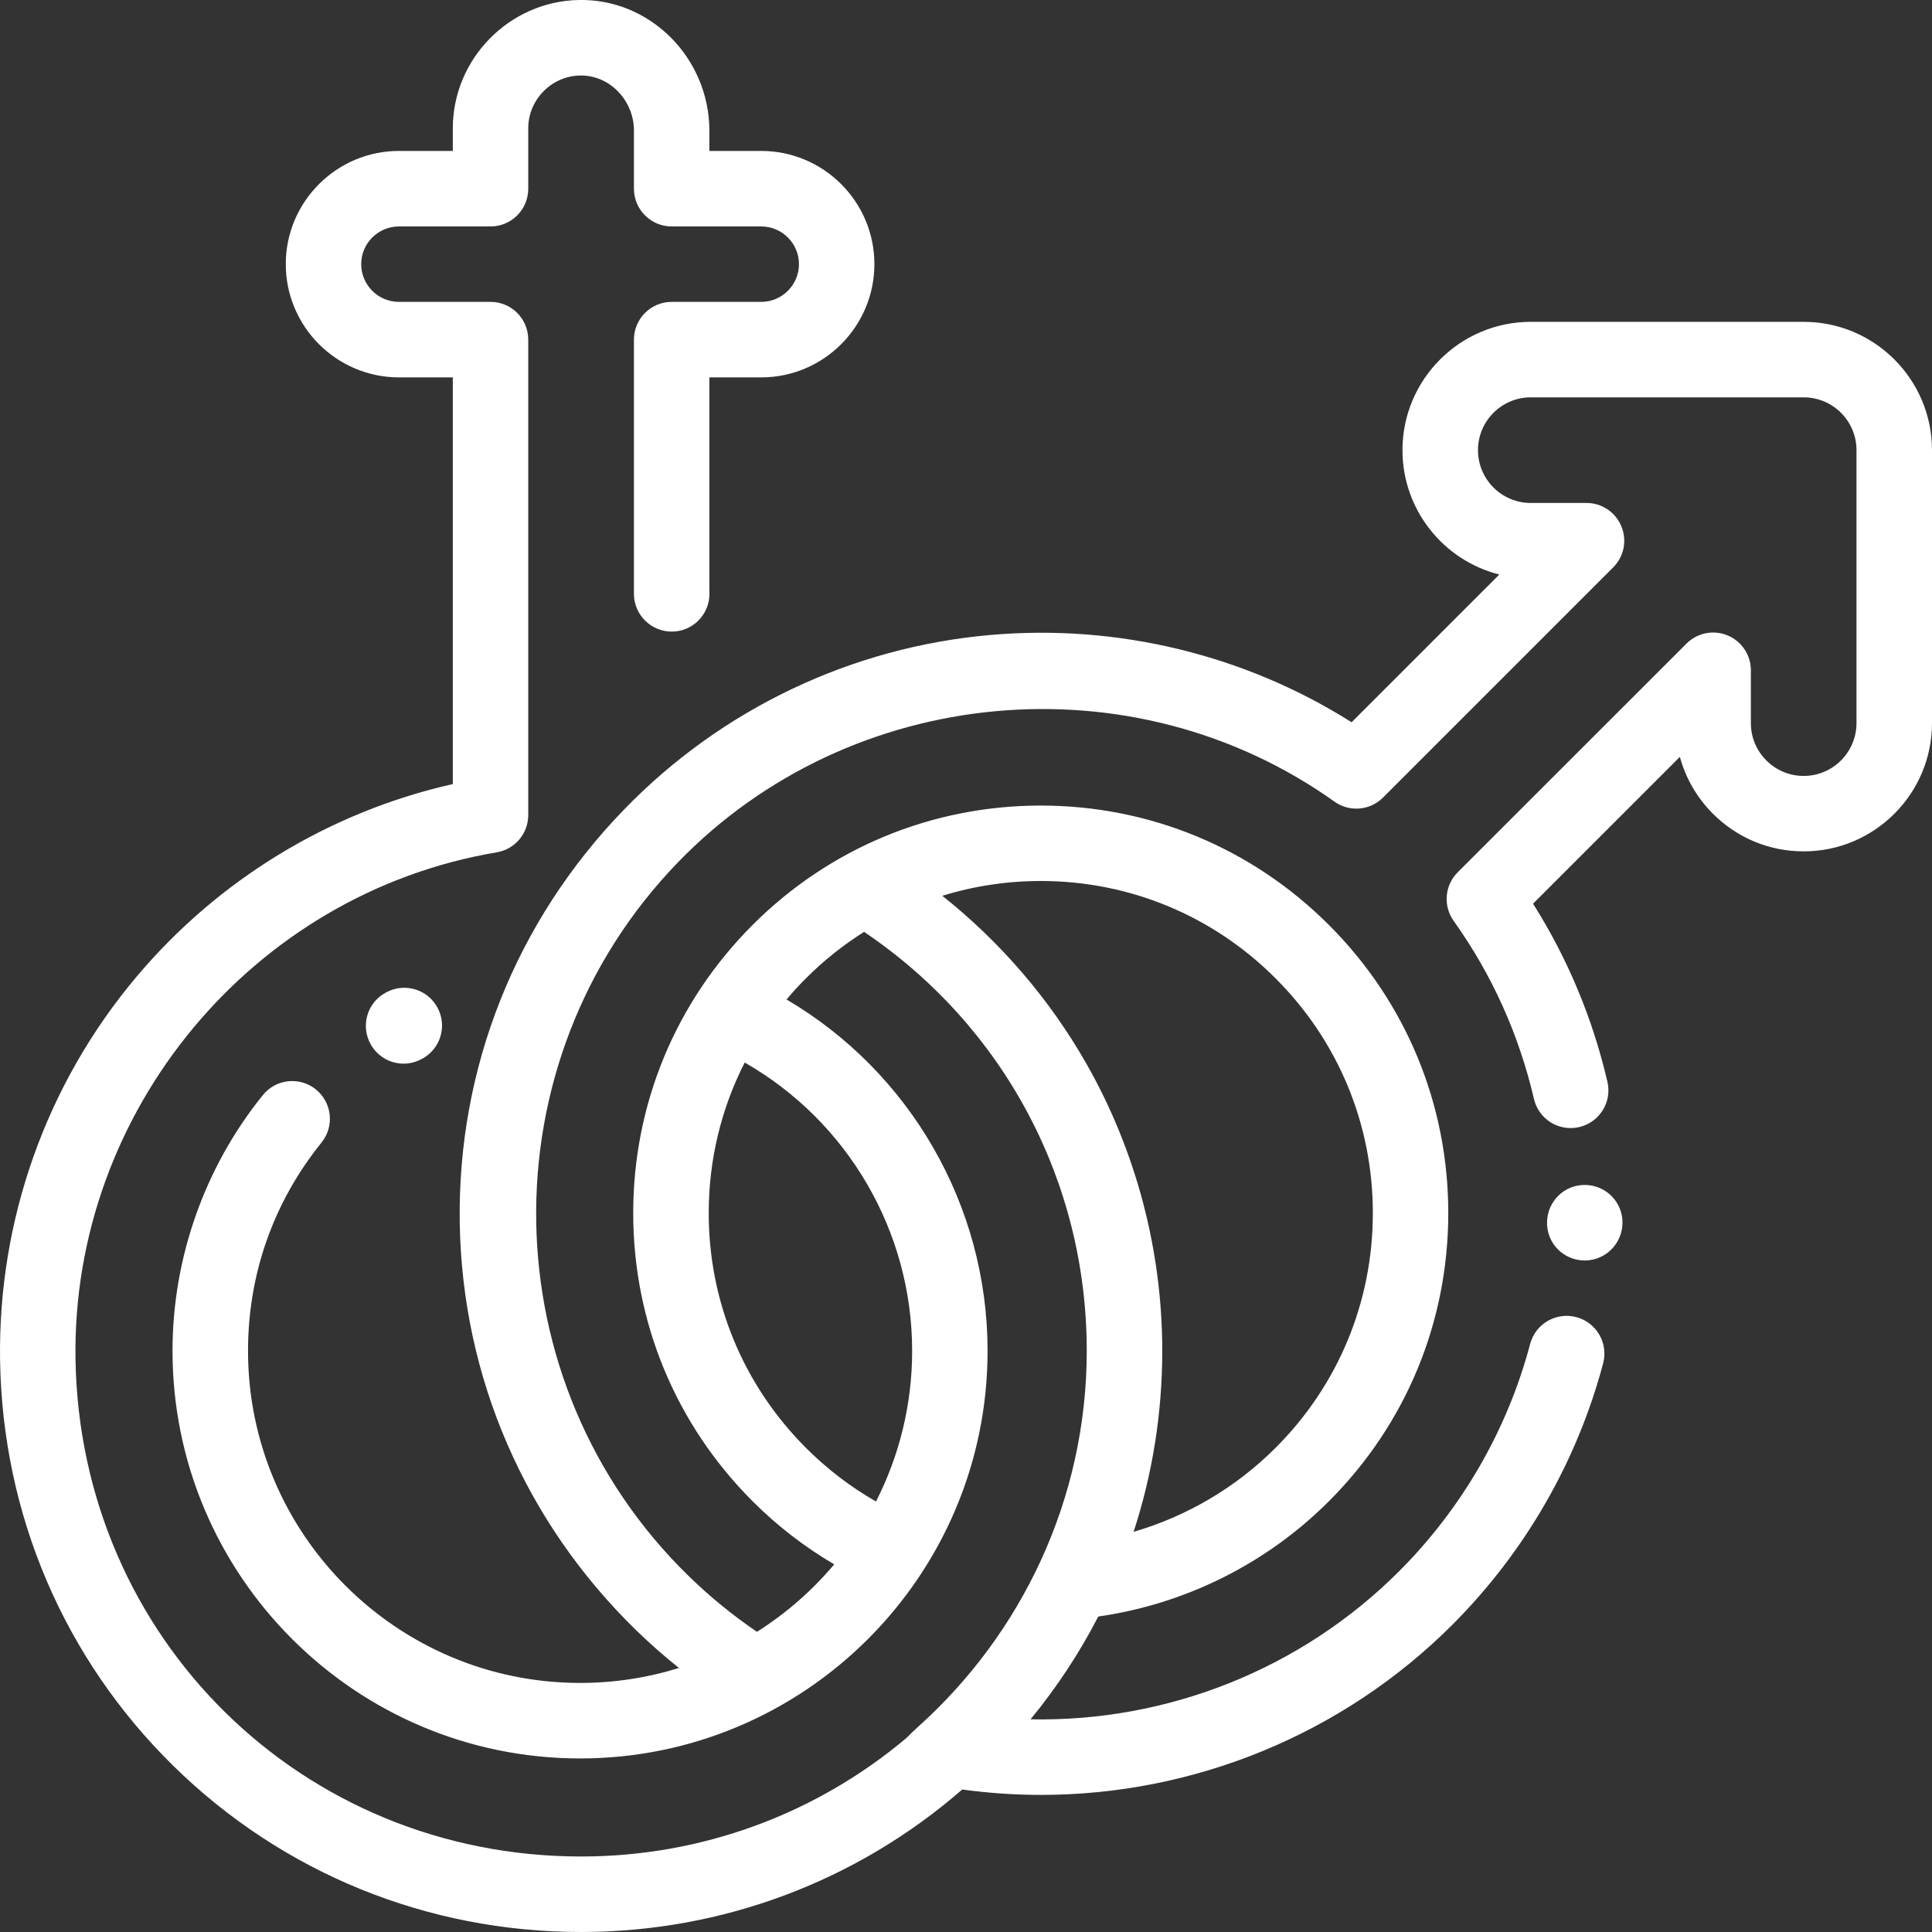 <svg width="24" height="24" viewBox="0 0 24 24" fill="none" xmlns="http://www.w3.org/2000/svg">
<rect x="0" y="0" width="24" height="24" fill="#333333" stroke="none"/>
<path d="M5.434 12.516C5.311 12.288 5.026 12.204 4.799 12.327L4.79 12.332C4.562 12.455 4.478 12.74 4.602 12.967C4.686 13.124 4.848 13.213 5.014 13.213C5.089 13.213 5.166 13.194 5.237 13.156L5.246 13.151C5.474 13.028 5.558 12.743 5.434 12.516Z" fill="white"/>
<path d="M22.406 3.998H19.016C18.137 3.998 17.422 4.713 17.422 5.592C17.422 6.336 17.934 6.963 18.625 7.137L16.79 8.972C15.464 8.135 13.889 7.751 12.313 7.887C10.581 8.036 8.96 8.808 7.749 10.06C6.405 11.448 5.682 13.269 5.711 15.188C5.741 17.107 6.52 18.905 7.904 20.253C8.073 20.417 8.25 20.573 8.434 20.72C8.046 20.841 7.633 20.906 7.206 20.906C4.931 20.906 3.081 19.056 3.081 16.781C3.081 15.828 3.397 14.933 3.994 14.193C4.157 13.991 4.125 13.696 3.924 13.533C3.723 13.371 3.427 13.402 3.265 13.604C2.542 14.499 2.143 15.628 2.143 16.781C2.143 19.573 4.414 21.844 7.206 21.844C9.997 21.844 12.268 19.573 12.268 16.781C12.268 14.976 11.305 13.318 9.771 12.416C9.847 12.325 9.927 12.237 10.012 12.153C10.233 11.931 10.476 11.739 10.734 11.576C12.471 12.748 13.5 14.676 13.5 16.781C13.5 18.631 12.685 20.306 11.396 21.459C11.347 21.503 11.302 21.547 11.26 21.59C10.131 22.54 8.71 23.061 7.226 23.062C7.223 23.062 7.221 23.062 7.218 23.062C3.753 23.062 0.995 20.351 0.938 16.887C0.888 13.805 3.138 11.097 6.171 10.588C6.397 10.55 6.562 10.354 6.562 10.125V4.219C6.562 3.96 6.353 3.75 6.094 3.75H4.956C4.697 3.75 4.487 3.54 4.487 3.281C4.487 3.023 4.697 2.813 4.956 2.813H6.094C6.353 2.813 6.562 2.603 6.562 2.344V1.594C6.562 1.239 6.851 0.944 7.206 0.938C7.375 0.935 7.54 1.001 7.666 1.125C7.799 1.256 7.875 1.436 7.875 1.619V2.344C7.875 2.603 8.085 2.813 8.344 2.813H9.456C9.714 2.813 9.925 3.023 9.925 3.281C9.925 3.54 9.714 3.75 9.456 3.75H8.344C8.085 3.75 7.875 3.96 7.875 4.219V7.336C7.875 7.352 7.875 7.369 7.875 7.385C7.88 7.644 8.093 7.849 8.352 7.846C8.611 7.842 8.817 7.628 8.813 7.369C8.813 7.358 8.812 7.347 8.812 7.336V4.688H9.456C10.231 4.688 10.862 4.057 10.862 3.281C10.862 2.506 10.231 1.875 9.456 1.875H8.812V1.619C8.812 1.185 8.634 0.762 8.323 0.456C8.015 0.154 7.612 -0.009 7.188 0C6.326 0.017 5.625 0.732 5.625 1.594V1.875H4.956C4.181 1.875 3.55 2.506 3.55 3.281C3.55 4.057 4.181 4.688 4.956 4.688H5.625V9.74C4.095 10.085 2.71 10.927 1.692 12.138C0.573 13.468 -0.027 15.16 0.001 16.902C0.032 18.816 0.797 20.604 2.154 21.937C3.509 23.267 5.307 24 7.219 24C7.221 24 7.224 24 7.227 24C8.972 23.998 10.642 23.371 11.953 22.23C12.279 22.274 12.605 22.297 12.93 22.297C14.831 22.297 16.679 21.546 18.042 20.183C18.942 19.282 19.59 18.159 19.915 16.935C19.981 16.685 19.832 16.428 19.582 16.362C19.331 16.295 19.075 16.444 19.008 16.695C18.726 17.759 18.163 18.736 17.379 19.52C16.162 20.737 14.501 21.392 12.802 21.358C13.129 20.96 13.411 20.532 13.643 20.081C14.723 19.927 15.733 19.425 16.508 18.649C17.465 17.693 17.991 16.422 17.991 15.069C17.991 13.717 17.465 12.446 16.508 11.49C15.552 10.534 14.281 10.007 12.929 10.007C11.576 10.007 10.305 10.534 9.349 11.49C8.393 12.446 7.866 13.717 7.866 15.069C7.866 16.422 8.393 17.693 9.349 18.649C9.655 18.955 9.995 19.217 10.363 19.433C10.088 19.76 9.764 20.043 9.403 20.271C9.103 20.067 8.82 19.836 8.558 19.581C6.082 17.171 6.021 13.193 8.422 10.712C10.566 8.497 14.072 8.173 16.577 9.958C16.763 10.091 17.018 10.07 17.18 9.908L20.04 7.048C20.174 6.914 20.214 6.713 20.141 6.538C20.069 6.362 19.898 6.248 19.708 6.248H19.016C18.654 6.248 18.36 5.954 18.36 5.592C18.36 5.23 18.654 4.936 19.016 4.936H22.406C22.768 4.936 23.062 5.23 23.062 5.592V8.982C23.062 9.344 22.768 9.639 22.406 9.639C22.231 9.639 22.066 9.57 21.942 9.446C21.818 9.322 21.75 9.158 21.75 8.982V8.326C21.75 8.137 21.636 7.966 21.46 7.893C21.285 7.821 21.084 7.861 20.95 7.995L18.108 10.836C17.946 10.998 17.925 11.253 18.058 11.44C18.534 12.107 18.869 12.851 19.055 13.65C19.113 13.903 19.365 14.06 19.618 14.001C19.87 13.942 20.027 13.69 19.968 13.438C19.784 12.649 19.474 11.906 19.044 11.226L20.868 9.402C20.94 9.667 21.08 9.91 21.279 10.109C21.58 10.41 21.98 10.576 22.406 10.576C23.285 10.576 24 9.861 24 8.982V5.592C24 4.713 23.285 3.998 22.406 3.998ZM12.929 10.944C14.03 10.944 15.066 11.373 15.845 12.153C16.625 12.932 17.054 13.968 17.054 15.069C17.054 16.171 16.625 17.207 15.845 17.986C15.352 18.479 14.744 18.836 14.082 19.029C14.316 18.312 14.438 17.556 14.438 16.781C14.438 15.53 14.112 14.298 13.497 13.216C13.04 12.413 12.429 11.703 11.706 11.128C12.097 11.007 12.508 10.944 12.929 10.944ZM10.012 17.986C9.233 17.207 8.804 16.171 8.804 15.069C8.804 14.408 8.959 13.771 9.251 13.199C10.527 13.928 11.331 15.293 11.331 16.781C11.331 17.454 11.169 18.09 10.882 18.652C10.565 18.471 10.274 18.248 10.012 17.986Z" fill="white"/>
<path d="M19.695 14.72C19.434 14.714 19.222 14.923 19.218 15.182L19.218 15.184C19.213 15.443 19.42 15.654 19.678 15.658C19.681 15.658 19.684 15.658 19.687 15.658C19.942 15.658 20.151 15.452 20.155 15.195C20.16 14.937 19.953 14.724 19.695 14.72Z" fill="white"/>
</svg>
